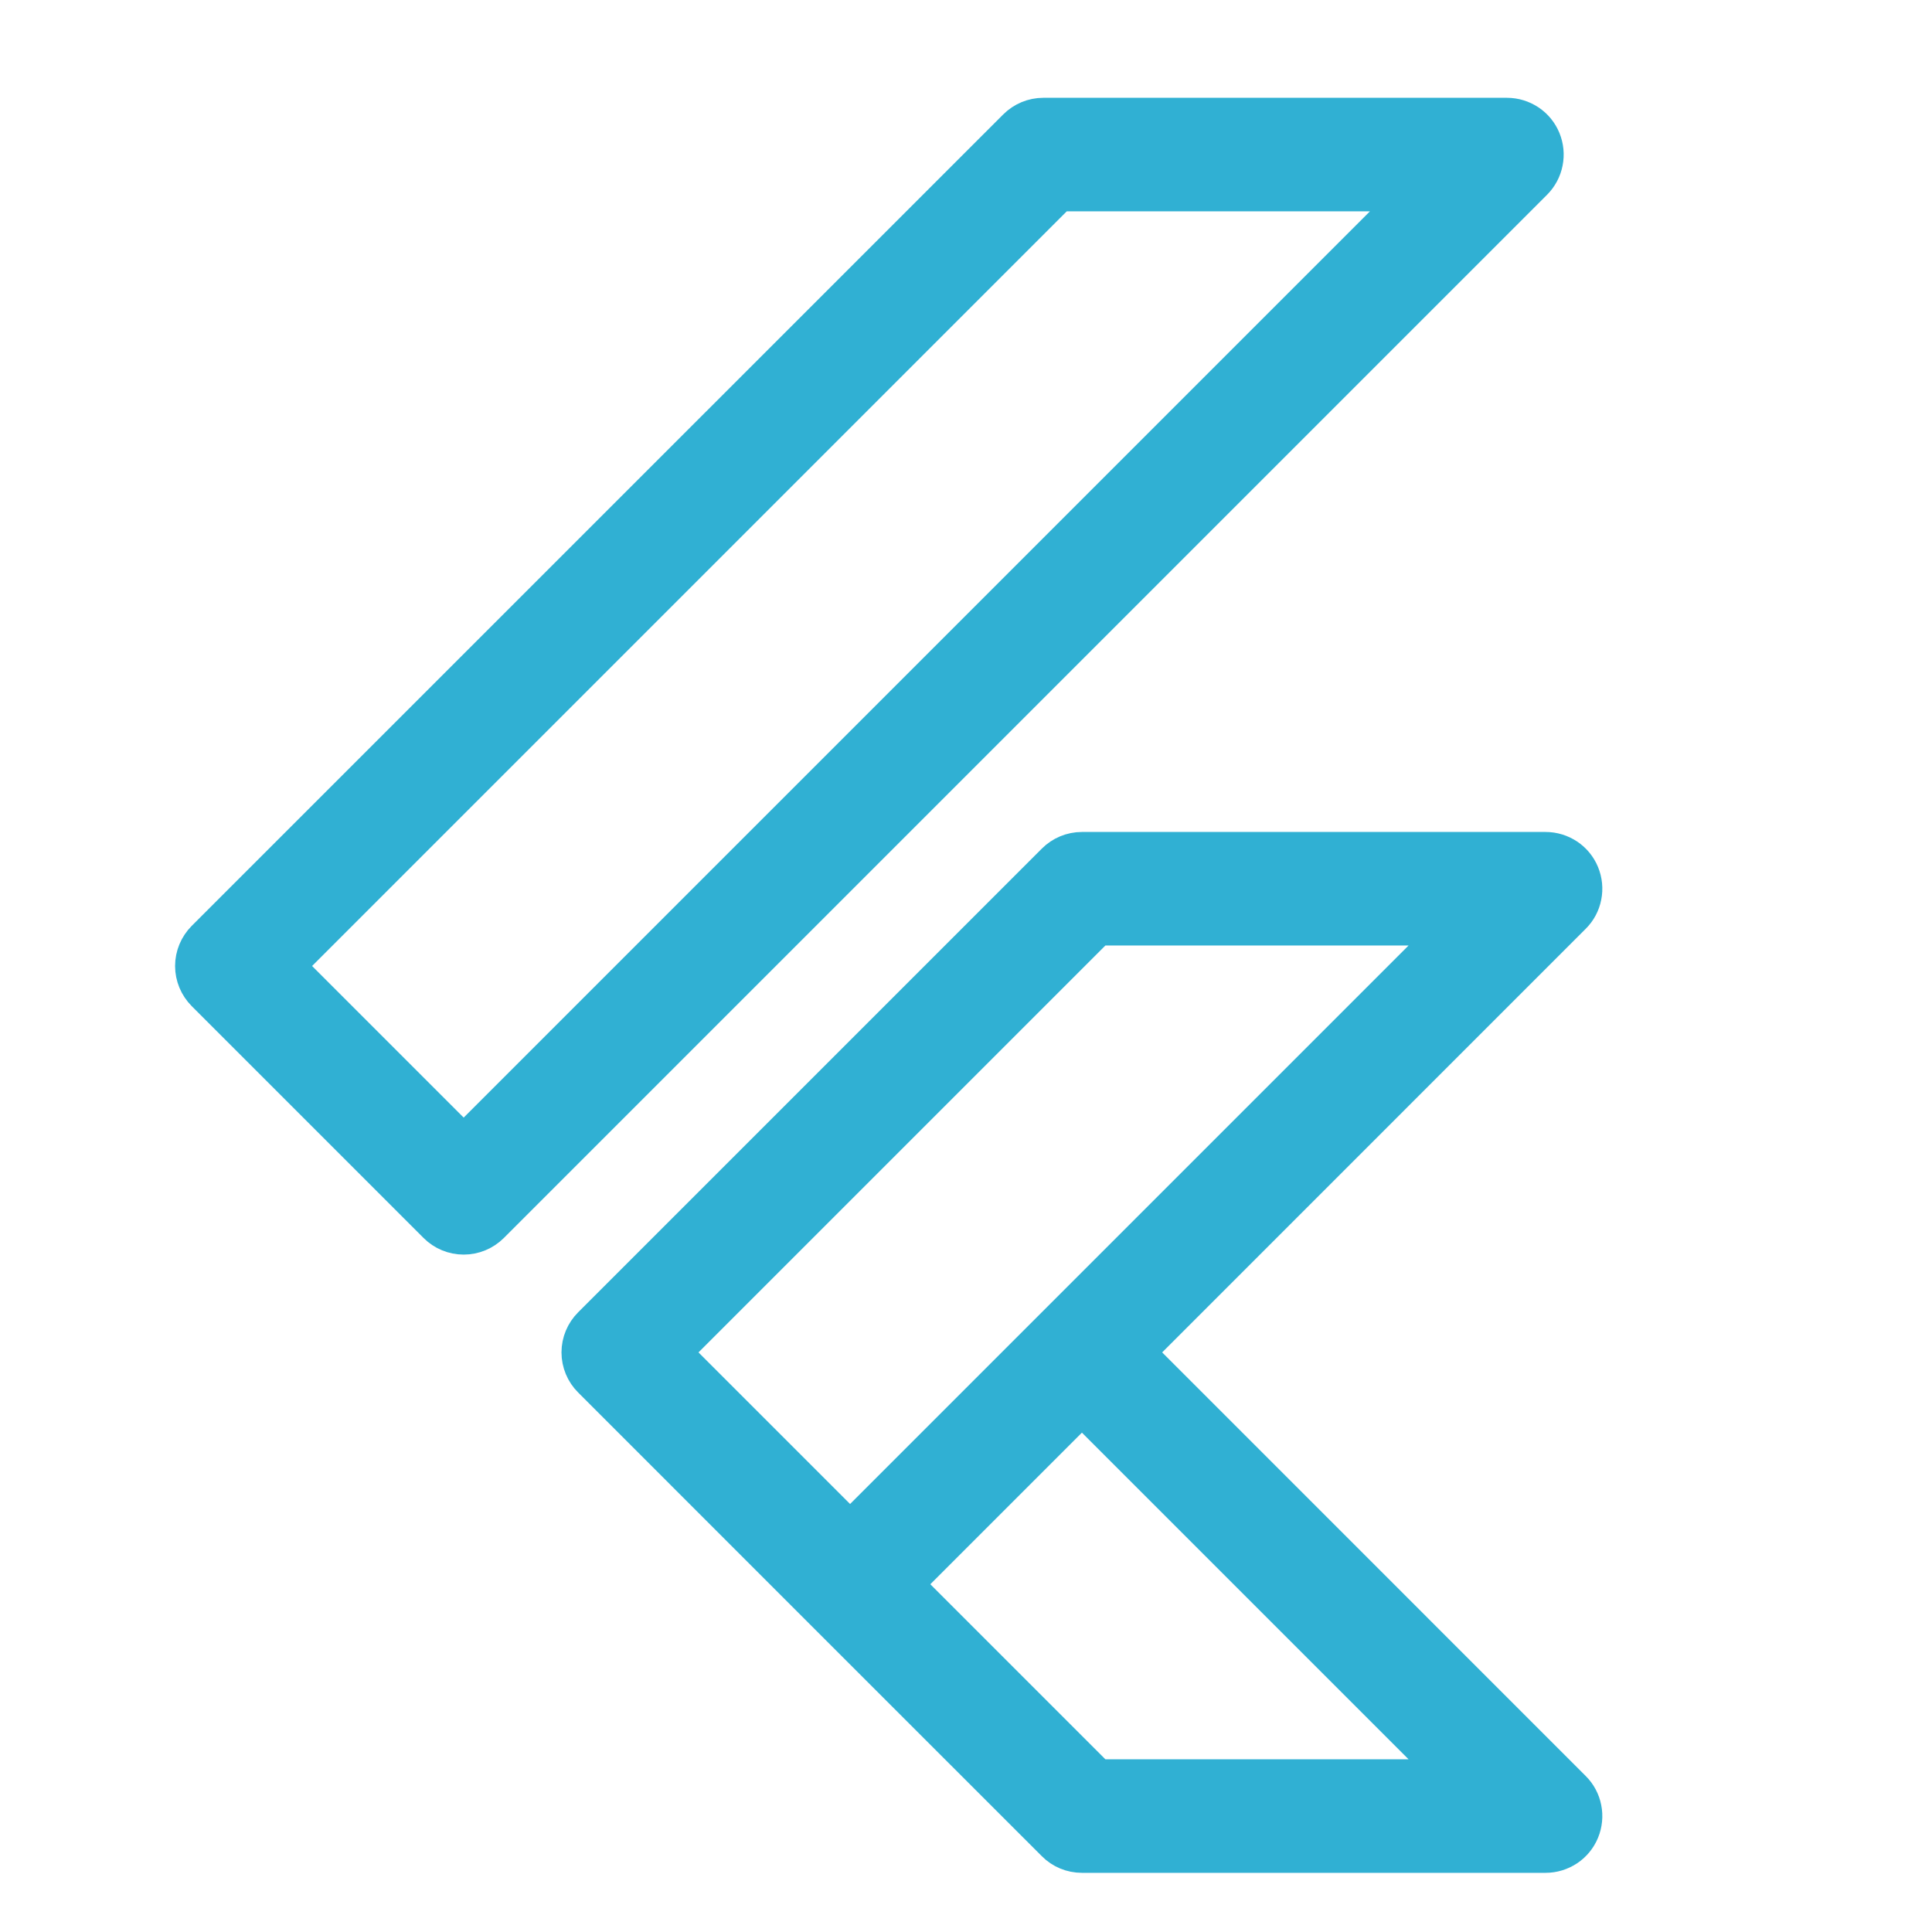 <svg width="32" height="32" viewBox="0 0 32 32" fill="none" xmlns="http://www.w3.org/2000/svg">
<path d="M17.28 1.92C17.11 1.92 16.948 1.988 16.828 2.108L3.388 15.547C3.268 15.668 3.2 15.83 3.2 16C3.2 16.17 3.268 16.332 3.388 16.453L7.228 20.293C7.348 20.413 7.51 20.48 7.68 20.48C7.85 20.48 8.012 20.413 8.133 20.293L25.413 3.013C25.502 2.923 25.563 2.809 25.587 2.685C25.612 2.561 25.599 2.432 25.551 2.315C25.503 2.198 25.421 2.098 25.316 2.028C25.21 1.958 25.087 1.92 24.96 1.92H17.28ZM17.545 3.2H23.415L7.68 18.935L4.745 16L17.545 3.2ZM17.92 14.08C17.75 14.08 17.587 14.148 17.468 14.268L9.788 21.948C9.668 22.068 9.6 22.23 9.6 22.4C9.6 22.57 9.668 22.733 9.788 22.852L13.627 26.692L17.468 30.532C17.587 30.653 17.75 30.72 17.92 30.72H25.6C25.727 30.72 25.85 30.682 25.956 30.612C26.061 30.542 26.143 30.442 26.191 30.325C26.239 30.208 26.252 30.079 26.227 29.955C26.203 29.831 26.142 29.717 26.052 29.628L18.825 22.4L26.052 15.172C26.142 15.083 26.203 14.969 26.227 14.845C26.252 14.721 26.239 14.592 26.191 14.475C26.143 14.358 26.061 14.258 25.956 14.188C25.85 14.118 25.727 14.08 25.6 14.08H17.92ZM18.185 15.36H24.055L14.08 25.335L11.145 22.4L18.185 15.36ZM17.92 23.305L24.055 29.44H18.185L14.985 26.24L17.92 23.305Z" fill="#30B0D3" stroke="#30B0D3" stroke-width="0.6"/>
</svg>
